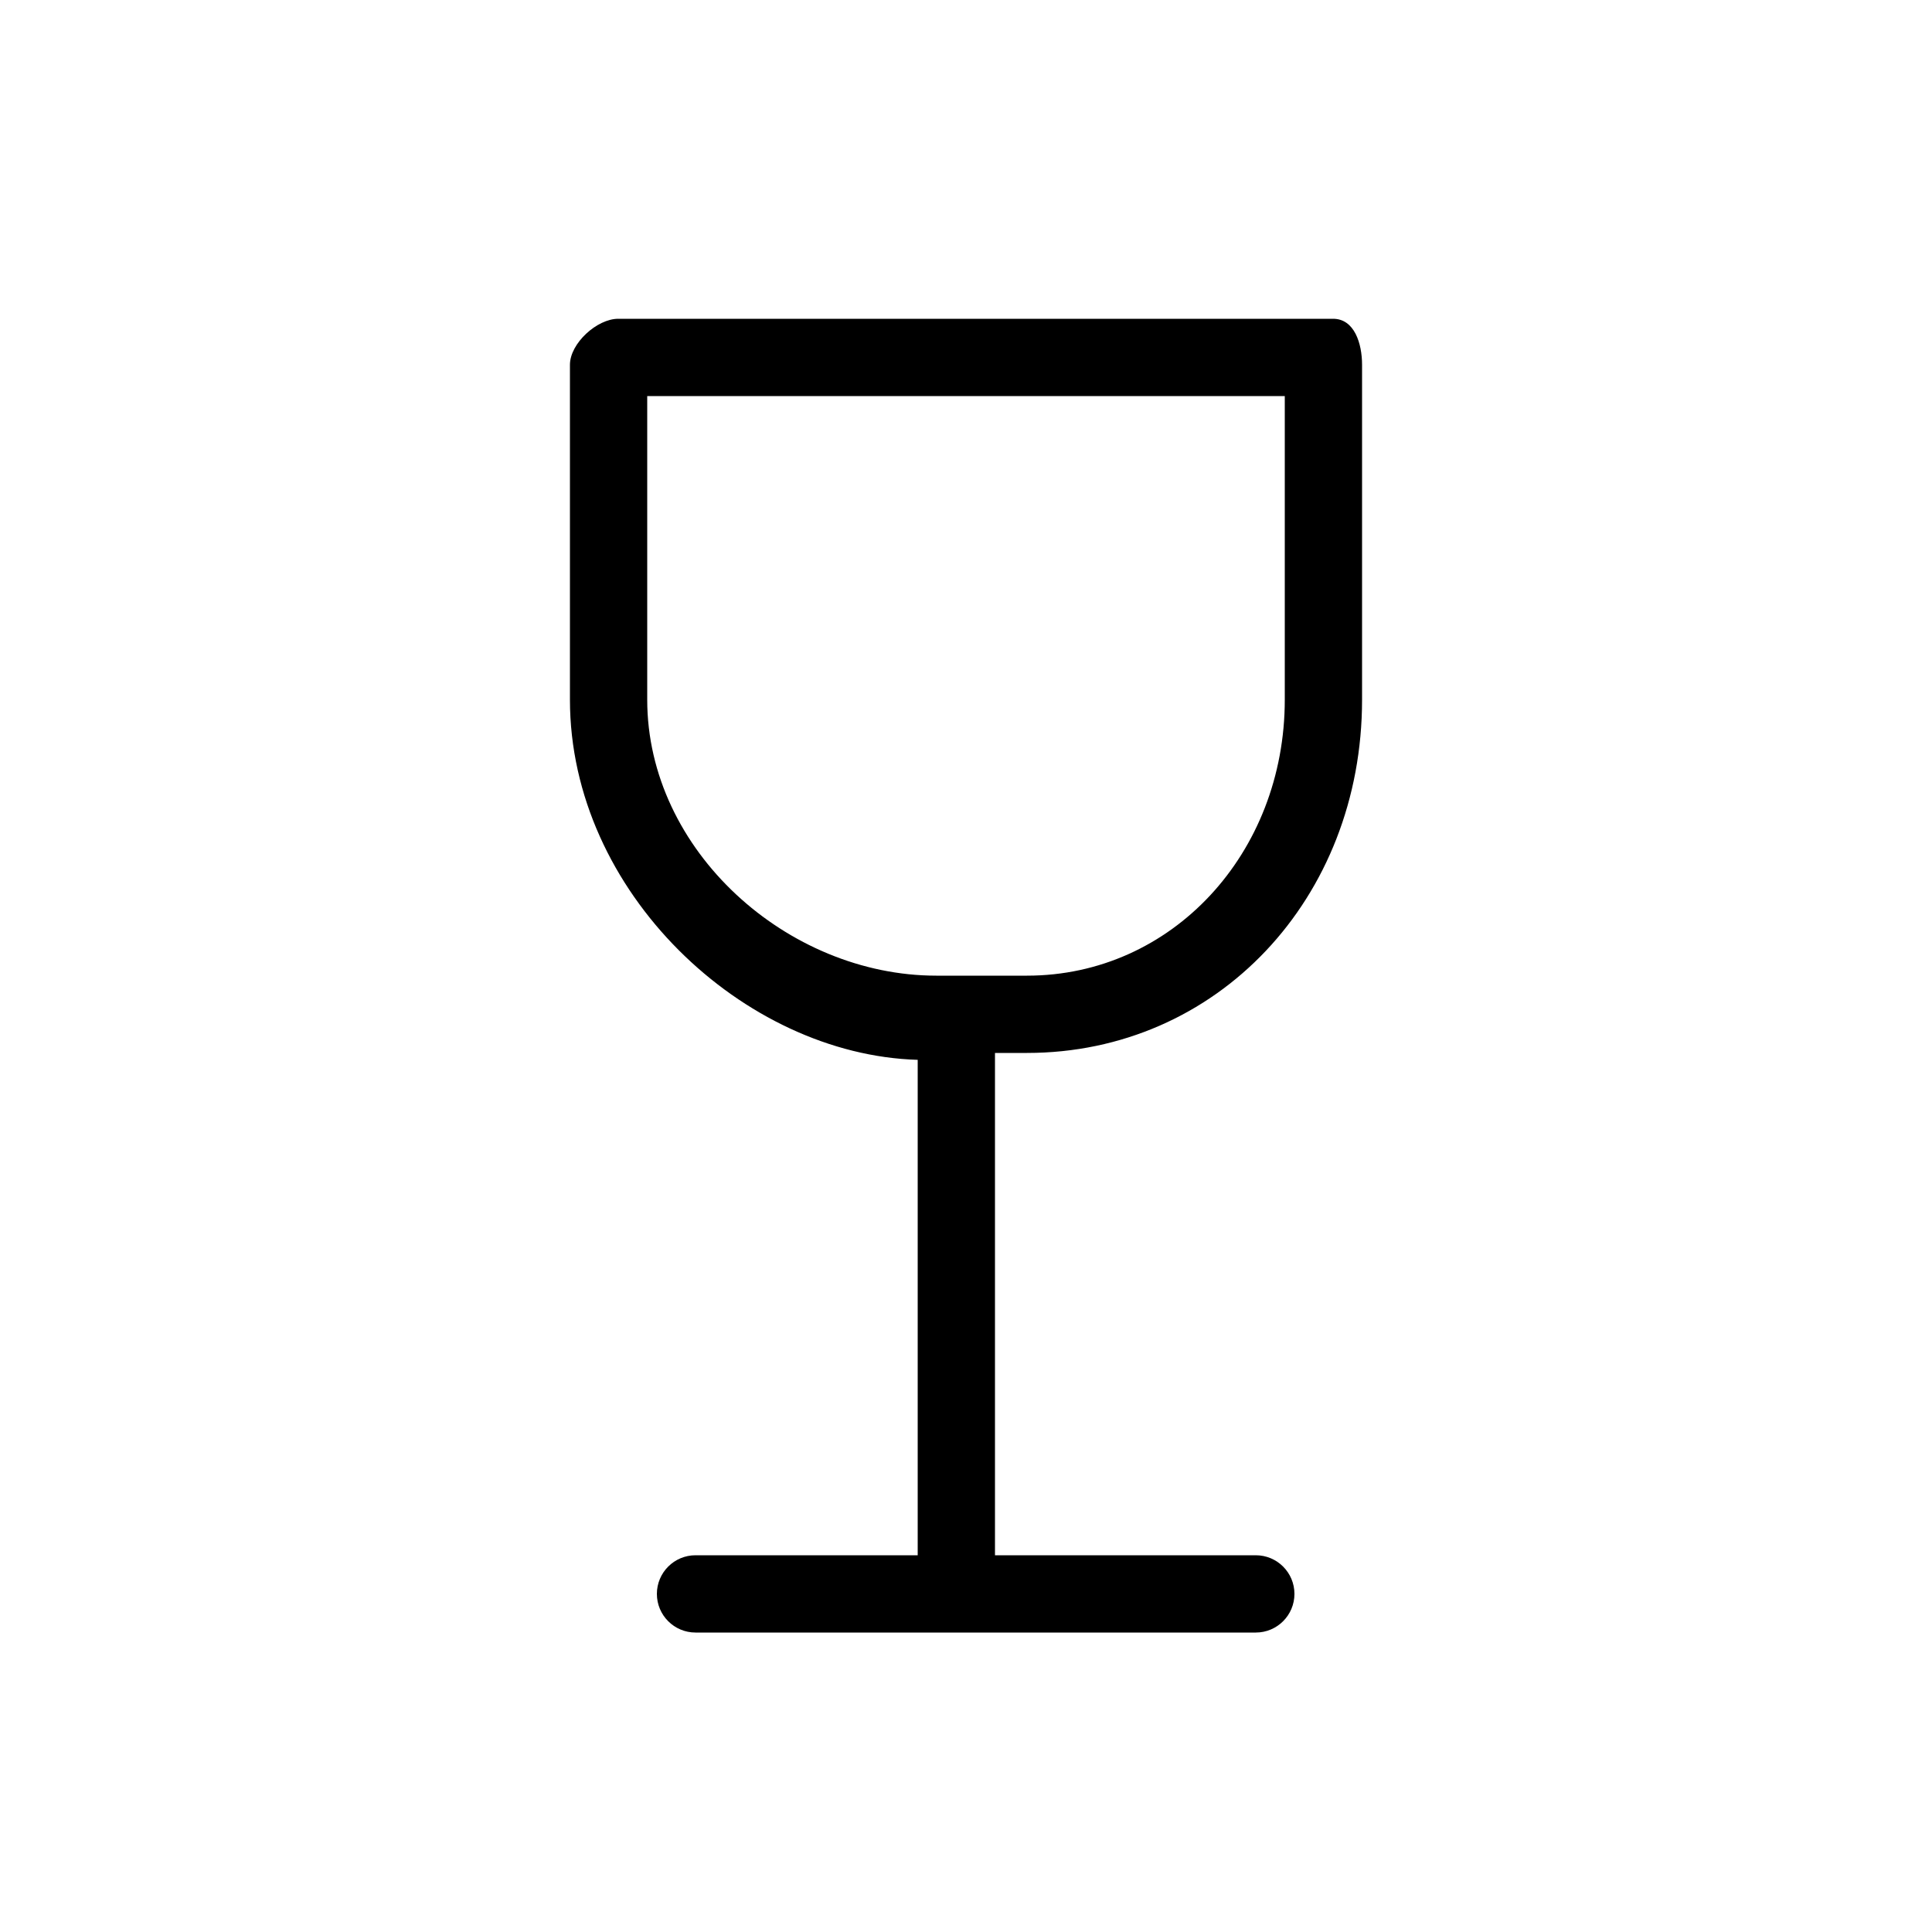 <?xml version="1.0" encoding="utf-8"?>

<!DOCTYPE svg PUBLIC "-//W3C//DTD SVG 1.1//EN" "http://www.w3.org/Graphics/SVG/1.1/DTD/svg11.dtd">
<!-- Скачано с сайта svg4.ru / Downloaded from svg4.ru -->
<svg fill="#000000" version="1.1" id="Layer_1" xmlns="http://www.w3.org/2000/svg" xmlns:xlink="http://www.w3.org/1999/xlink" 
	 width="800px" height="800px" viewBox="0 0 100 100" enable-background="new 0 0 100 100" xml:space="preserve">
<g>
	<path d="M53.158,54.5c9.838,0,17.342-7.992,17.342-18.283V18.881c0-1.104-0.396-2.381-1.5-2.381H32c-1.104,0-2.5,1.276-2.5,2.381
		v17.336c0,9.96,9,18.379,18,18.64V80.5H36c-1.104,0-2,0.896-2,2s0.896,2,2,2h29c1.104,0,2-0.896,2-2s-0.896-2-2-2H51.5v-26H53.158z
		 M33.5,36.217V20.5h33v15.717c0,7.949-5.838,14.283-13.342,14.283h-4.696C40.758,50.5,33.5,44.028,33.5,36.217z"/>
</g>
</svg>